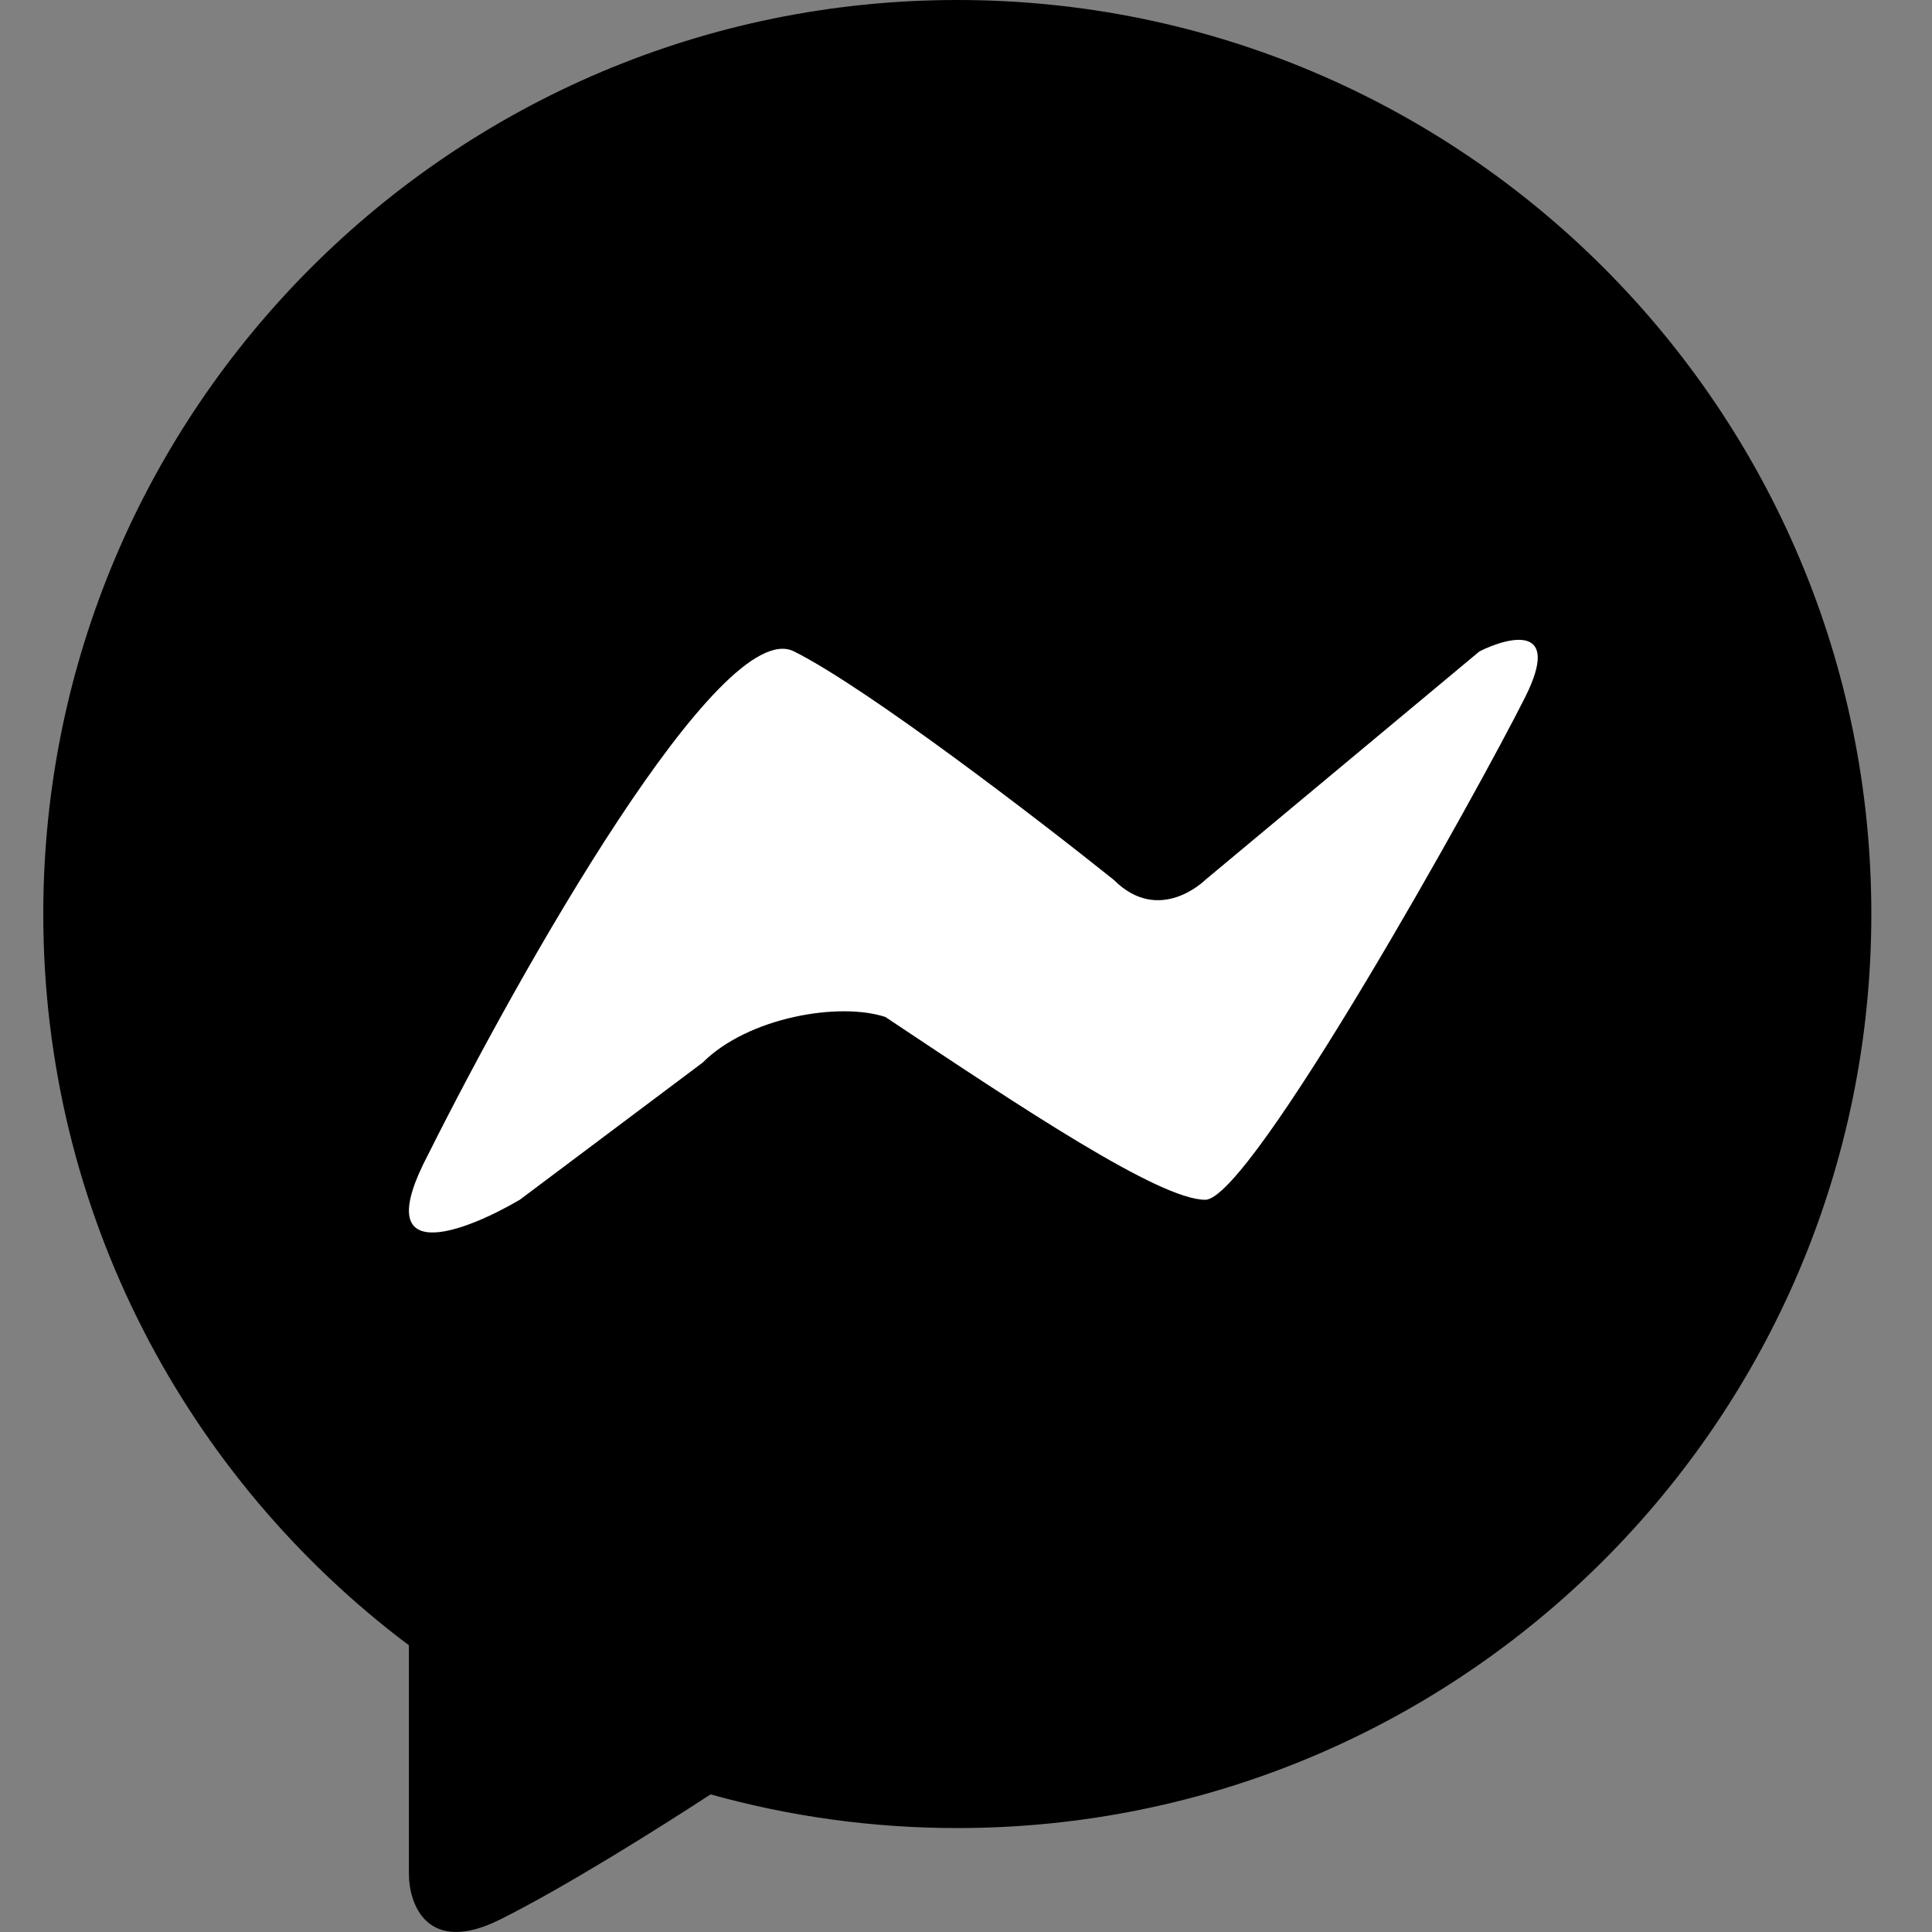<svg width="25" height="25" viewBox="0 0 25 25" fill="none" xmlns="http://www.w3.org/2000/svg">
<rect x="0" y="0" width="25" height="25" fill="#808080" stroke="none"/>
<path fill-rule="evenodd" clip-rule="evenodd" d="M12.388 23.655C18.92 23.655 24.215 18.359 24.215 11.827C24.215 5.295 18.92 0 12.388 0C5.856 0 0.56 5.295 0.56 11.827C0.56 15.697 2.419 19.132 5.291 21.29V24.246C5.291 24.64 5.528 25.31 6.474 24.837C7.311 24.419 8.518 23.661 9.195 23.219C10.211 23.503 11.281 23.655 12.388 23.655Z" fill="black"/>
<path d="M14.413 11.386C13.428 10.597 11.22 8.902 10.274 8.429C9.328 7.956 6.726 12.568 5.543 14.934C4.756 16.425 6.003 15.949 6.726 15.525L9.091 13.751C9.682 13.16 10.865 12.963 11.457 13.16C13.231 14.342 15.005 15.525 15.596 15.525C16.187 15.525 19.144 10.203 19.736 9.02C20.209 8.074 19.538 8.232 19.144 8.429L15.596 11.386C15.596 11.386 15.005 11.977 14.413 11.386Z" fill="white"/>
</svg>
